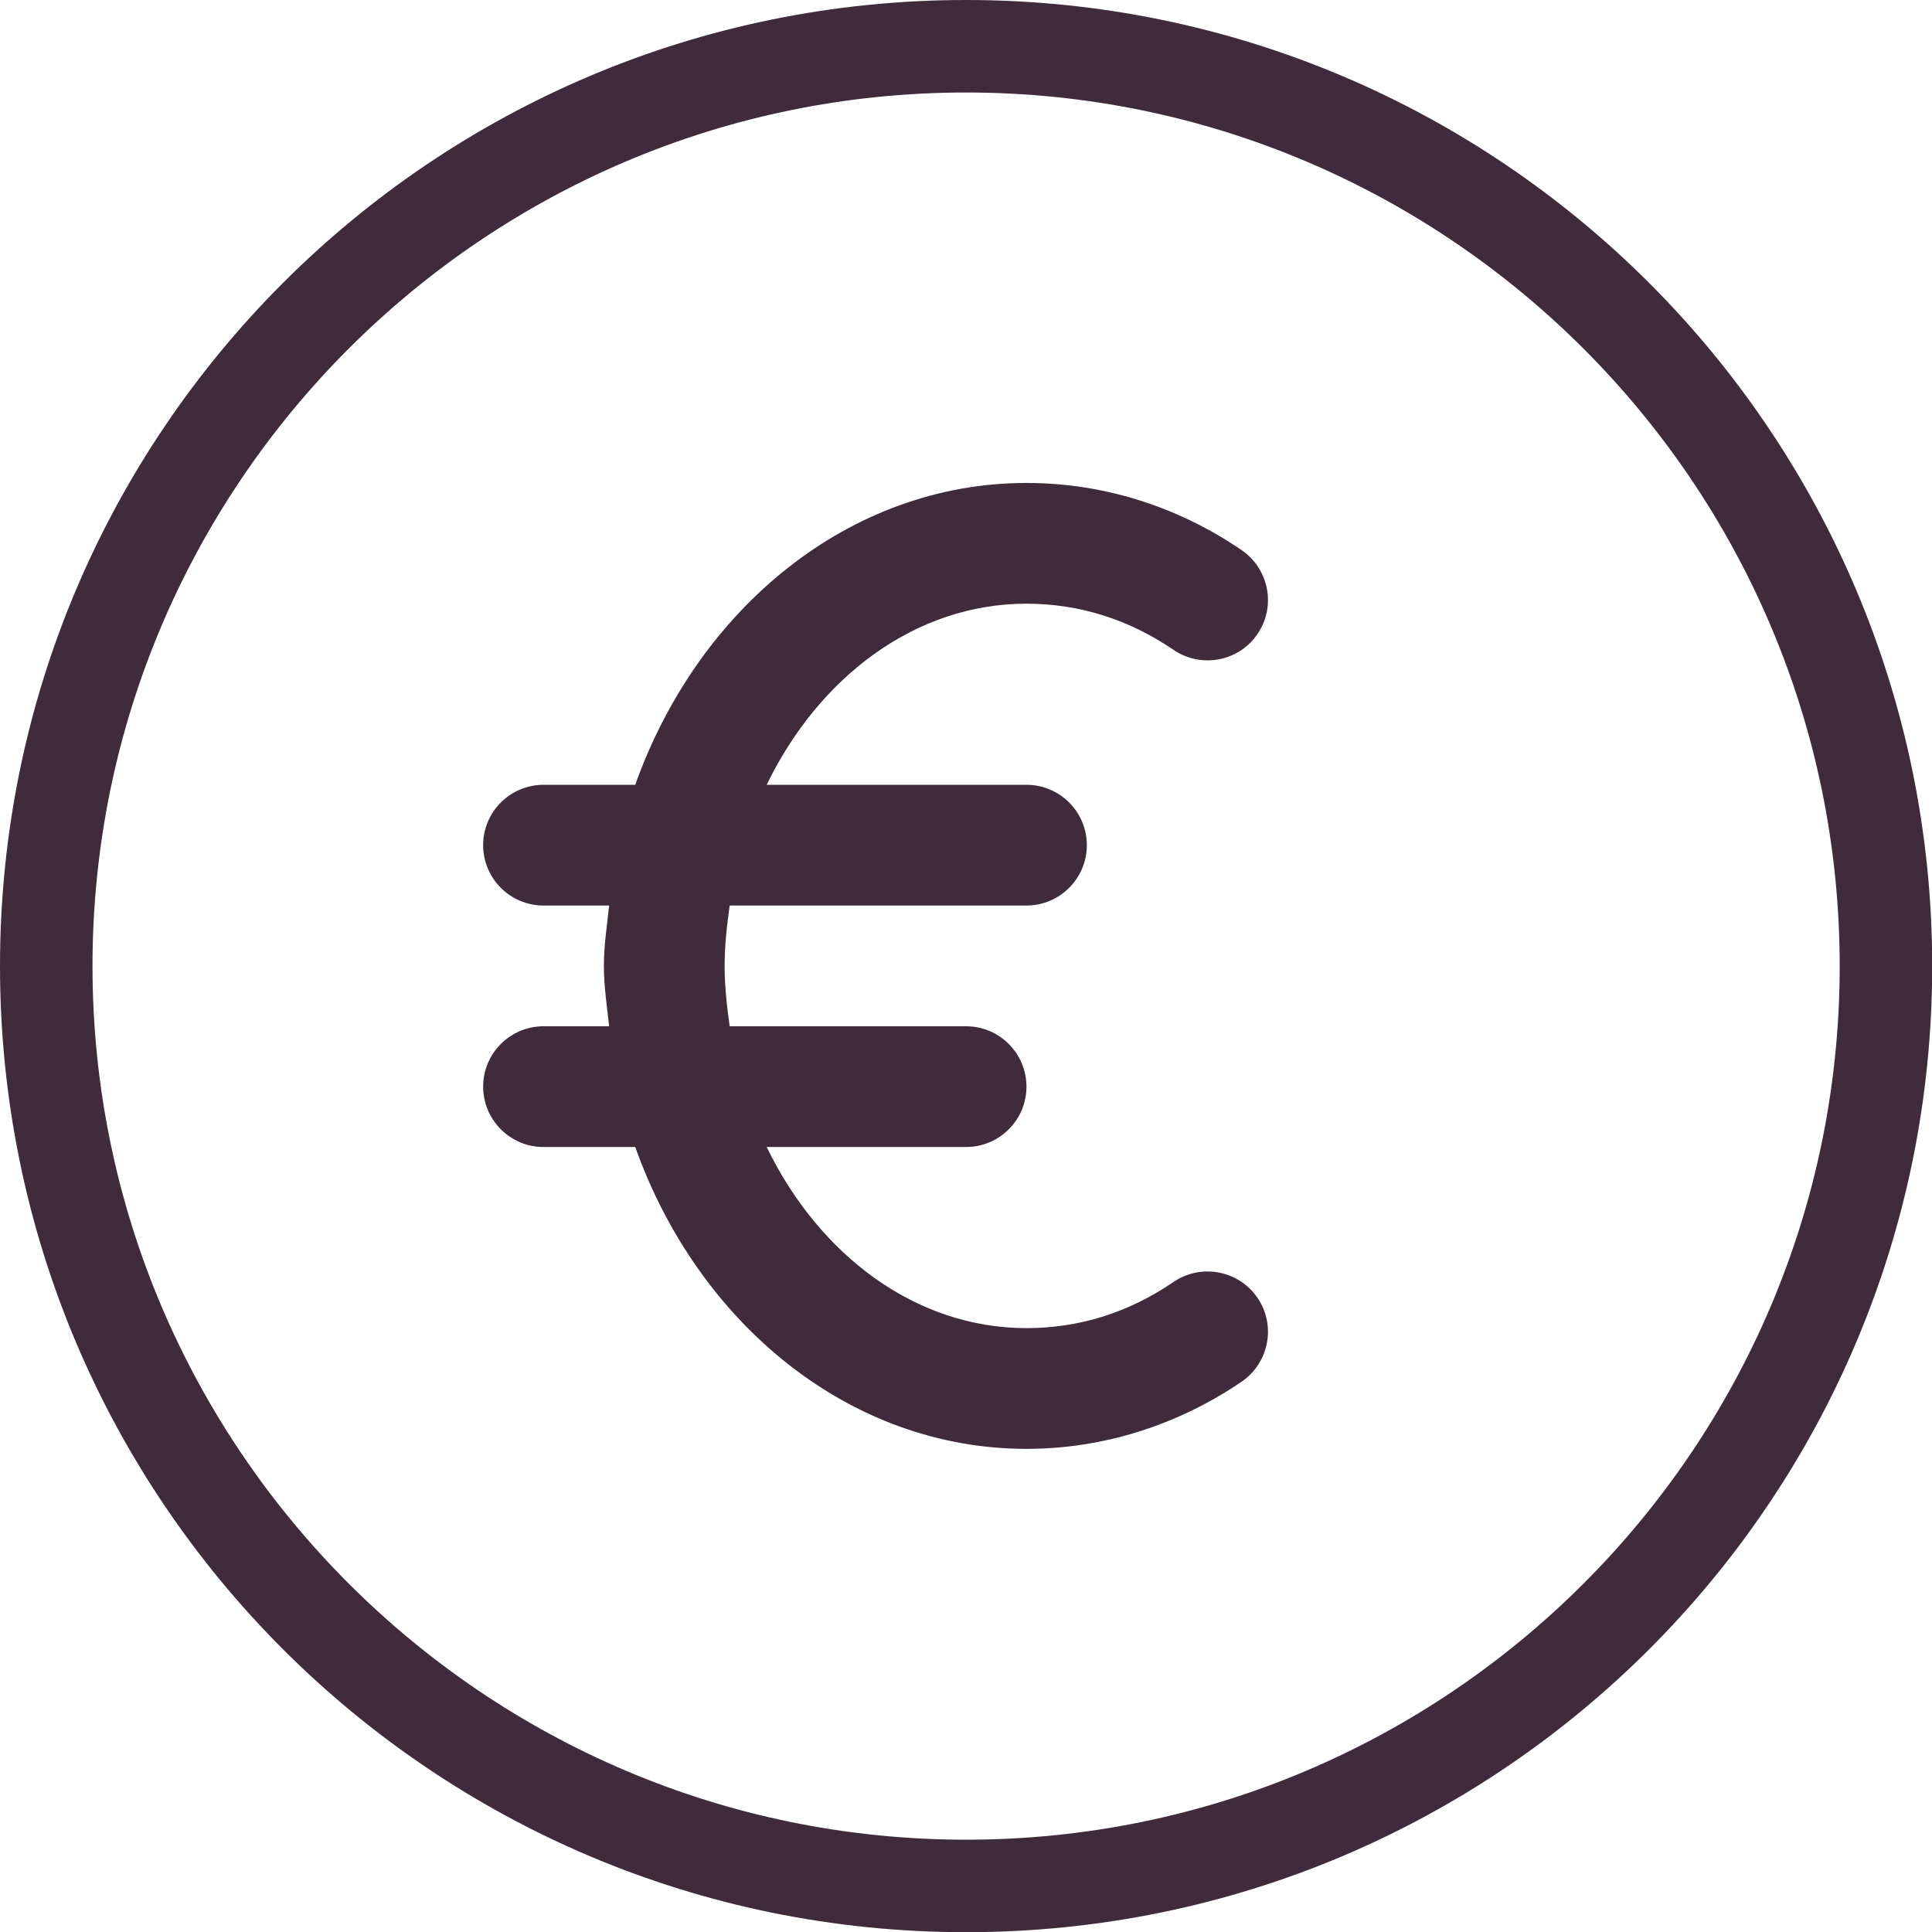 <?xml version="1.0" encoding="UTF-8"?>
<svg xmlns="http://www.w3.org/2000/svg" id="Capa_2" data-name="Capa 2" viewBox="0 0 99.21 99.21">
  <defs>
    <style>
      .cls-1 {
        fill: #3f2b3c;
      }
    </style>
  </defs>
  <g id="Capa_1-2" data-name="Capa 1">
    <g>
      <path class="cls-1" d="M60.26,65.83c-2.31,1.58-4.85,2.37-7.55,2.37-5.71,0-10.66-3.77-13.34-9.3h10.24c1.71,0,3.1-1.39,3.1-3.1s-1.39-3.1-3.1-3.1h-12.14c-.14-1.01-.26-2.04-.26-3.1s.12-2.09.26-3.1h15.24c1.71,0,3.1-1.39,3.1-3.1s-1.39-3.1-3.1-3.1h-13.34c2.68-5.53,7.63-9.3,13.34-9.3,2.7,0,5.25.8,7.55,2.37,1.41.96,3.35.61,4.31-.81.97-1.41.6-3.34-.81-4.31-3.31-2.26-7.13-3.45-11.05-3.45-9.08,0-16.86,6.43-20.09,15.5h-4.71c-1.71,0-3.1,1.39-3.1,3.1s1.39,3.1,3.1,3.1h3.37c-.11,1.03-.27,2.04-.27,3.1s.16,2.07.27,3.1h-3.37c-1.71,0-3.1,1.39-3.1,3.1s1.39,3.1,3.1,3.1h4.71c3.23,9.07,11.01,15.5,20.09,15.5,3.92,0,7.74-1.2,11.05-3.45,1.41-.97,1.78-2.9.81-4.31-.96-1.41-2.9-1.77-4.31-.81Z"></path>
      <path class="cls-1" d="M49.61,4.75c24.73,0,44.86,20.12,44.86,44.86s-20.12,44.86-44.86,44.86S4.75,74.34,4.75,49.61,24.87,4.75,49.61,4.75M49.61,0C22.21,0,0,22.21,0,49.61s22.21,49.61,49.61,49.61,49.61-22.21,49.61-49.61S77,0,49.61,0h0Z"></path>
    </g>
  </g>
</svg>
